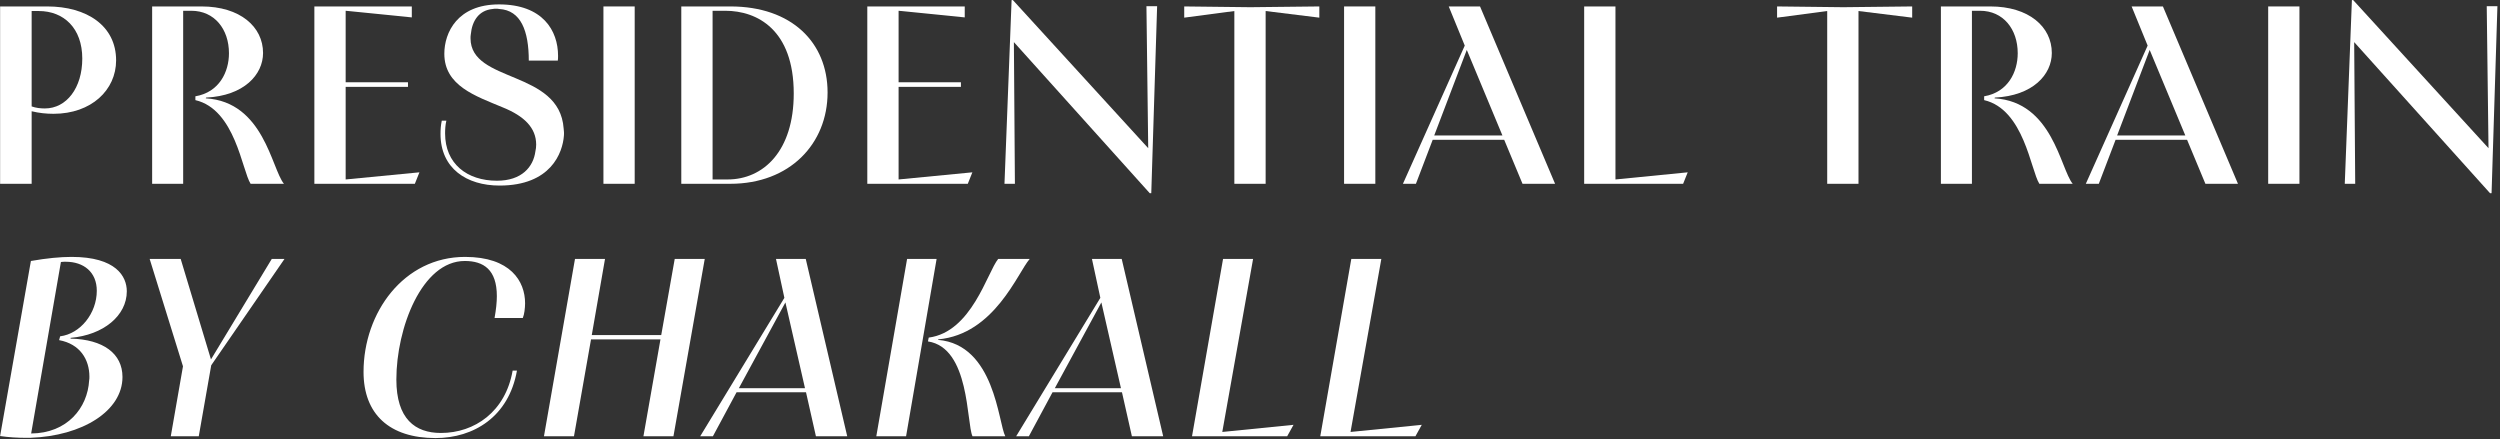 <?xml version="1.0" encoding="UTF-8" standalone="no"?>
<!DOCTYPE svg PUBLIC "-//W3C//DTD SVG 1.1//EN" "http://www.w3.org/Graphics/SVG/1.1/DTD/svg11.dtd">
<svg width="100%" height="100%" viewBox="0 0 785 138" version="1.1" xmlns="http://www.w3.org/2000/svg" xmlns:xlink="http://www.w3.org/1999/xlink" xml:space="preserve" xmlns:serif="http://www.serif.com/" style="fill-rule:evenodd;clip-rule:evenodd;stroke-linejoin:round;stroke-miterlimit:2;">
    <rect x="0" y="0" width="785" height="138" fill="#333333" stroke="none"/>
    <g transform="matrix(1,0,0,1,-6316.36,-420.93)">
        <g transform="matrix(2.667,0,0,2.667,6069.97,244.744)">
            <g transform="matrix(0.1,0,0,0.1,0,-925.48)">
                <path d="M961.109,10131.8L961.109,10046.4C969.797,10048.5 978.188,10049.4 986.859,10049.4C1031.5,10049.4 1060.55,10021.3 1060.55,9986.5C1060.55,9945.8 1026.11,9923 979.375,9923L923.969,9923L923.969,10131.8L961.109,10131.8ZM961.109,9928.4L969.5,9928.4C998.844,9928.4 1020.72,9948.5 1020.72,9984.4C1020.72,10018.9 1002.14,10043.1 976.688,10043.1C971.297,10043.1 966.203,10042.5 961.109,10040.7L961.109,9928.4" style="fill:white;fill-rule:nonzero;"/>
            </g>
            <g transform="matrix(0.1,0,0,0.1,0,-925.48)">
                <path d="M1139.5,10131.8L1139.5,9928.1L1149.09,9928.1C1176.34,9928.1 1193.42,9949.7 1193.42,9978.1C1193.42,10000 1182.05,10024 1153.89,10028.8L1153.89,10033.3C1200.91,10044.3 1208.7,10115.9 1218.89,10131.8L1258.13,10131.8C1243.45,10113.8 1234.47,10035.3 1166.17,10031.2C1166.17,10031.2 1166.17,10030.5 1166.47,10030.3C1211.09,10028.2 1233.56,10003.3 1233.56,9977.8C1233.56,9947 1206.61,9923 1161.08,9923L1102.97,9923L1102.97,10131.8L1139.5,10131.8" style="fill:white;fill-rule:nonzero;"/>
            </g>
            <g transform="matrix(0.1,0,0,0.1,0,-925.48)">
                <path d="M1330.81,10126.7L1330.81,10017.7L1404.19,10017.7L1404.19,10012.3L1330.81,10012.3L1330.81,9928.1L1408.69,9935.9L1408.69,9923L1293.97,9923L1293.97,10131.8L1412.28,10131.8L1417.67,10118.3L1330.81,10126.7" style="fill:white;fill-rule:nonzero;"/>
            </g>
            <g transform="matrix(0.1,0,0,0.1,0,-925.511)">
                <path d="M1580.58,9987.11C1580.88,9985.61 1580.88,9983.51 1580.88,9981.41C1580.88,9951.81 1562.91,9920.91 1511.38,9920.91C1462.25,9920.91 1446.98,9954.21 1446.98,9979.01C1446.98,10016.8 1483.83,10028.8 1515.88,10042.2C1541.03,10052.4 1555.11,10066.2 1555.11,10086C1555.11,10088.7 1554.81,10091.4 1554.22,10093.8C1551.81,10112.3 1538.03,10128.5 1508.98,10128.5C1473.64,10128.5 1447.88,10108.5 1447.88,10072.8C1447.88,10068 1448.17,10062.9 1449.38,10057.8L1443.98,10057.8C1442.78,10063.5 1442.48,10068.3 1442.48,10073.4C1442.48,10114.1 1473.34,10134.2 1511.98,10134.2C1572.48,10134.2 1586.27,10095.6 1587.77,10075.5C1588.06,10072.5 1587.77,10069.8 1587.47,10067.1C1582.67,9997.61 1477.83,10013.8 1477.83,9960.81C1477.83,9959.31 1477.83,9957.81 1478.13,9956.31C1479.63,9940.11 1487.72,9927.81 1503.89,9926.31C1505.09,9926.01 1506.28,9926.01 1507.78,9926.01C1508.98,9926.01 1510.48,9926.01 1511.67,9926.31C1537.14,9927.81 1546.42,9952.11 1546.42,9987.11L1580.58,9987.11" style="fill:white;fill-rule:nonzero;"/>
            </g>
            <g transform="matrix(0,-0.1,-0.1,0,1168.01,242.529)">
                <path d="M1548.29,10009L1757.09,10009L1757.09,10045.8L1548.29,10045.8L1548.29,10009" style="fill:white;fill-rule:nonzero;"/>
            </g>
            <g transform="matrix(0.1,0,0,0.1,0,-925.48)">
                <path d="M1725.97,10131.8L1783.78,10131.8C1853.56,10131.8 1898.2,10084.8 1898.2,10024.3C1898.2,9965.5 1855.97,9923 1783.78,9923L1725.97,9923L1725.97,10131.8ZM1762.81,9928.1L1777.78,9928.1C1815.53,9928.1 1858.36,9950.6 1858.36,10025.5C1858.36,10093.2 1822.72,10126.7 1780.48,10126.7L1762.81,10126.7L1762.81,9928.1" style="fill:white;fill-rule:nonzero;"/>
            </g>
            <g transform="matrix(0.1,0,0,0.1,0,-925.48)">
                <path d="M1981.81,10126.7L1981.81,10017.7L2055.19,10017.7L2055.19,10012.3L1981.81,10012.3L1981.81,9928.1L2059.69,9935.9L2059.69,9923L1944.97,9923L1944.97,10131.8L2063.28,10131.8L2068.67,10118.3L1981.81,10126.7" style="fill:white;fill-rule:nonzero;"/>
            </g>
            <g transform="matrix(0.1,0,0,0.1,0,-925.122)">
                <path d="M2118.75,10128.2L2117.55,9961.42L2277.5,10139.3L2279.3,10139.3L2286.19,9919.12L2273.61,9919.12L2275.7,10086.3L2116.34,9911.92L2114.86,9911.92L2106.47,10128.2L2118.75,10128.2" style="fill:white;fill-rule:nonzero;"/>
            </g>
            <g transform="matrix(0.1,0,0,0.1,0,-925.48)">
                <path d="M2413.95,10131.8L2413.95,9928.4L2477.16,9936.2L2477.16,9923L2395.98,9923.9L2318.09,9923L2318.09,9936.2L2377.11,9928.4L2377.11,10131.8L2413.95,10131.8" style="fill:white;fill-rule:nonzero;"/>
            </g>
            <g transform="matrix(0,-0.1,-0.1,0,1255.21,329.729)">
                <path d="M2420.29,10009L2629.09,10009L2629.09,10045.8L2420.29,10045.8L2420.29,10009" style="fill:white;fill-rule:nonzero;"/>
            </g>
            <g transform="matrix(0.1,0,0,0.1,0,-925.48)">
                <path d="M2575.59,10131.8L2590.88,10131.8L2610.64,10080L2694.81,10080L2716.38,10131.8L2754.72,10131.8L2666.36,9923L2629.52,9923L2648.38,9969.1L2575.59,10131.8ZM2692.72,10074.9L2612.44,10074.9L2650.78,9974.2L2692.72,10074.9Z" style="fill:white;fill-rule:nonzero;"/>
            </g>
            <g transform="matrix(0.1,0,0,0.1,0,-925.48)">
                <path d="M2825.81,10126.7L2825.81,9923L2788.97,9923L2788.97,10131.8L2905.48,10131.8L2910.88,10118.3L2825.81,10126.7" style="fill:white;fill-rule:nonzero;"/>
            </g>
            <g transform="matrix(0.1,0,0,0.1,0,-925.48)">
                <path d="M3111.95,10131.8L3111.95,9928.4L3175.16,9936.2L3175.16,9923L3093.98,9923.9L3016.09,9923L3016.09,9936.2L3075.11,9928.4L3075.11,10131.8L3111.95,10131.8" style="fill:white;fill-rule:nonzero;"/>
            </g>
            <g transform="matrix(0.1,0,0,0.1,0,-925.48)">
                <path d="M3245.5,10131.8L3245.5,9928.1L3255.09,9928.1C3282.34,9928.1 3299.42,9949.7 3299.42,9978.1C3299.42,10000 3288.05,10024 3259.89,10028.8L3259.89,10033.3C3306.91,10044.3 3314.7,10115.9 3324.89,10131.8L3364.13,10131.8C3349.45,10113.8 3340.47,10035.3 3272.17,10031.2C3272.17,10031.2 3272.17,10030.5 3272.47,10030.3C3317.09,10028.2 3339.56,10003.3 3339.56,9977.8C3339.56,9947 3312.61,9923 3267.08,9923L3208.97,9923L3208.97,10131.8L3245.5,10131.8" style="fill:white;fill-rule:nonzero;"/>
            </g>
            <g transform="matrix(0.1,0,0,0.1,0,-925.48)">
                <path d="M3379.59,10131.8L3394.88,10131.8L3414.64,10080L3498.81,10080L3520.38,10131.8L3558.72,10131.8L3470.36,9923L3433.52,9923L3452.38,9969.1L3379.59,10131.8ZM3496.72,10074.9L3416.44,10074.9L3454.78,9974.2L3496.72,10074.9Z" style="fill:white;fill-rule:nonzero;"/>
            </g>
            <g transform="matrix(0,-0.1,-0.1,0,1364.01,438.529)">
                <path d="M3508.29,10009L3717.09,10009L3717.09,10045.8L3508.29,10045.8L3508.29,10009" style="fill:white;fill-rule:nonzero;"/>
            </g>
            <g transform="matrix(0.1,0,0,0.1,0,-925.122)">
                <path d="M3696.75,10128.2L3695.55,9961.42L3855.5,10139.3L3857.3,10139.3L3864.19,9919.12L3851.61,9919.12L3853.7,10086.3L3694.34,9911.92L3692.86,9911.92L3684.47,10128.2L3696.75,10128.2" style="fill:white;fill-rule:nonzero;"/>
            </g>
        </g>
        <g transform="matrix(2.667,0,0,2.667,6069.97,244.744)">
            <g transform="matrix(1,0,0,1,-307.961,29.728)">
                <g transform="matrix(0.1,0,0,0.1,0,-925.54)">
                    <path d="M4003.58,10132.1C4013.77,10133.6 4023.94,10134.2 4034.13,10134.2L4038.92,10134.2C4100.63,10132.1 4147.66,10102.5 4147.66,10062.6C4147.66,10035.1 4125.19,10018.3 4086.55,10017.4L4086.55,10016.5C4125.19,10013.2 4152.75,9990.4 4152.75,9961.7C4152.75,9944.3 4140.17,9921.2 4087.75,9921.2C4074.56,9921.2 4058.69,9922.7 4039.83,9926L4003.58,10132.1ZM4075.17,9927.2C4077.27,9926.9 4079.06,9926.9 4080.86,9926.9C4101.83,9926.9 4117.41,9938.9 4117.41,9961.1C4117.41,9987.4 4098.23,10011.7 4074.27,10014.7L4073.06,10019.2C4097.63,10023.7 4108.72,10041.9 4108.72,10062.3C4108.72,10063.8 4108.72,10065.3 4108.42,10066.5C4106.63,10098.9 4082.66,10128.8 4040.13,10129.1L4075.17,9927.2" style="fill:white;fill-rule:nonzero;"/>
                </g>
                <g transform="matrix(0.1,0,0,0.1,0,-925.48)">
                    <path d="M4237.47,10131.8L4252.14,10048.2L4338.41,9923L4323.42,9923L4251.84,10041.3L4216.19,9923L4179.66,9923L4218.89,10049.4L4204.52,10131.8L4237.47,10131.8" style="fill:white;fill-rule:nonzero;"/>
                </g>
                <g transform="matrix(0.1,0,0,0.1,0,-925.511)">
                    <path d="M4607,10054.8C4598.61,10103.1 4562.36,10128.2 4522.53,10128.2C4492.27,10128.2 4470.11,10111.7 4470.11,10065.3C4470.11,10004.8 4500.06,9925.71 4550.69,9925.71C4572.84,9925.71 4588.42,9935.91 4588.42,9967.11C4588.42,9974.21 4587.53,9982.91 4585.73,9992.81L4618.98,9992.81C4620.78,9988.61 4621.67,9981.11 4621.67,9975.41C4621.67,9949.71 4604.59,9920.91 4550.98,9920.91C4478.8,9920.91 4431.47,9986.51 4431.47,10056.3C4431.47,10106.1 4462.02,10134.2 4516.23,10134.2C4561.17,10134.2 4602.5,10109.1 4612.09,10054.8L4607,10054.8" style="fill:white;fill-rule:nonzero;"/>
                </g>
                <g transform="matrix(0.1,0,0,0.1,0,-925.48)">
                    <path d="M4643.88,10131.8L4679.22,10131.8L4699.3,10017.7L4781.06,10017.7L4761,10131.8L4796.34,10131.8L4833.19,9923L4797.84,9923L4781.97,10012.6L4700.19,10012.6L4715.77,9923L4680.42,9923L4643.88,10131.8" style="fill:white;fill-rule:nonzero;"/>
                </g>
                <g transform="matrix(0.1,0,0,0.1,0,-925.48)">
                    <path d="M4842.78,10131.8L4870.64,10080L4952.42,10080L4964.09,10131.8L5000.94,10131.8L4952.11,9923L4917.06,9923L4926.95,9968.8L4827.81,10131.8L4842.78,10131.8ZM4873.34,10075.2L4928.16,9974.2L4951.22,10075.2L4873.34,10075.2Z" style="fill:white;fill-rule:nonzero;"/>
                </g>
                <g transform="matrix(0.1,0,0,0.1,0,-925.48)">
                    <path d="M5070.22,10131.8L5106.17,9923L5071.42,9923L5035.17,10131.8L5070.22,10131.8ZM5095.98,10020.1C5145.41,10027.6 5141.22,10115.9 5148.41,10131.8L5187.05,10131.8C5178.66,10115.9 5174.77,10024 5107.97,10018.3L5107.97,10017.7C5174.47,10011.7 5201.72,9938.9 5215.8,9923L5178.66,9923C5165.78,9938.9 5147.5,10009 5096.88,10015.6L5095.98,10020.1" style="fill:white;fill-rule:nonzero;"/>
                </g>
                <g transform="matrix(0.1,0,0,0.1,0,-925.48)">
                    <path d="M5214.78,10131.8L5242.64,10080L5324.42,10080L5336.09,10131.8L5372.94,10131.8L5324.11,9923L5289.06,9923L5298.95,9968.8L5199.81,10131.8L5214.78,10131.8ZM5245.34,10075.2L5300.16,9974.2L5323.22,10075.2L5245.34,10075.2Z" style="fill:white;fill-rule:nonzero;"/>
                </g>
                <g transform="matrix(0.1,0,0,0.1,0,-925.48)">
                    <path d="M5442.52,10126.7L5478.77,9923L5443.42,9923L5406.88,10131.8L5518.91,10131.8L5526.39,10118.3L5442.52,10126.7" style="fill:white;fill-rule:nonzero;"/>
                </g>
                <g transform="matrix(0.1,0,0,0.1,0,-925.48)">
                    <path d="M5593.52,10126.7L5629.77,9923L5594.42,9923L5557.88,10131.8L5669.91,10131.8L5677.39,10118.3L5593.52,10126.7" style="fill:white;fill-rule:nonzero;"/>
                </g>
            </g>
        </g>
    </g>
</svg>
